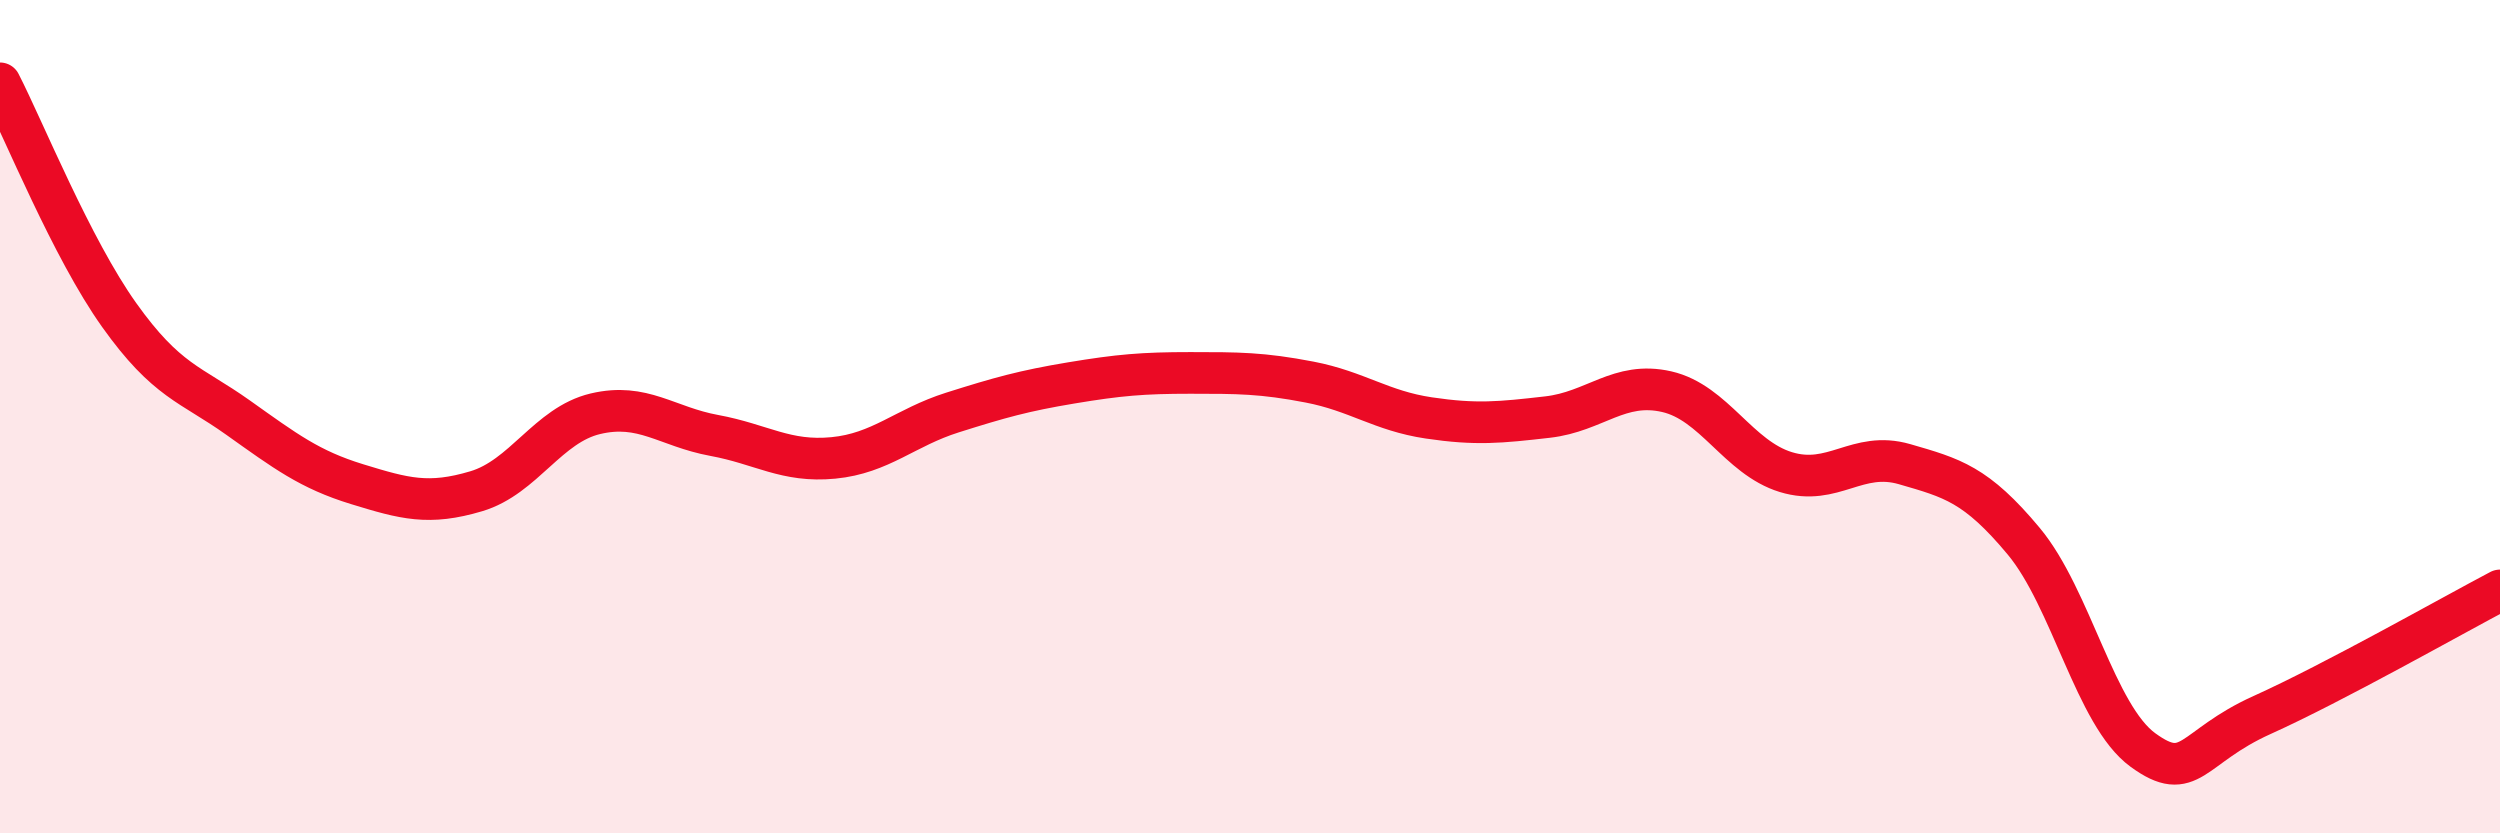 
    <svg width="60" height="20" viewBox="0 0 60 20" xmlns="http://www.w3.org/2000/svg">
      <path
        d="M 0,2 C 0.57,3.11 1.72,5.96 2.86,7.56 C 4,9.16 4.57,9.21 5.71,10.02 C 6.85,10.83 7.43,11.27 8.57,11.62 C 9.71,11.97 10.29,12.13 11.43,11.79 C 12.57,11.45 13.15,10.2 14.29,9.93 C 15.43,9.66 16,10.24 17.14,10.45 C 18.28,10.66 18.86,11.1 20,10.99 C 21.14,10.88 21.72,10.26 22.86,9.9 C 24,9.54 24.57,9.38 25.71,9.19 C 26.85,9 27.43,8.95 28.57,8.95 C 29.71,8.95 30.29,8.95 31.43,9.17 C 32.57,9.39 33.15,9.86 34.29,10.03 C 35.43,10.2 36,10.14 37.14,10.01 C 38.28,9.88 38.86,9.14 40,9.4 C 41.14,9.66 41.72,10.98 42.86,11.33 C 44,11.68 44.57,10.81 45.71,11.14 C 46.85,11.47 47.43,11.62 48.57,12.99 C 49.71,14.36 50.29,17.17 51.43,18 C 52.57,18.83 52.58,17.93 54.29,17.16 C 56,16.39 58.86,14.77 60,14.17L60 20L0 20Z"
        fill="#EB0A25"
        opacity="0.1"
        stroke-linecap="round"
        stroke-linejoin="round"
      />
      <path
        d="M 0,2 C 0.57,3.11 1.72,5.96 2.86,7.56 C 4,9.16 4.57,9.21 5.71,10.02 C 6.85,10.83 7.43,11.27 8.57,11.62 C 9.71,11.97 10.29,12.13 11.43,11.79 C 12.57,11.45 13.15,10.2 14.29,9.93 C 15.43,9.66 16,10.24 17.14,10.45 C 18.28,10.66 18.86,11.1 20,10.99 C 21.14,10.88 21.72,10.26 22.86,9.9 C 24,9.54 24.57,9.38 25.71,9.19 C 26.85,9 27.43,8.95 28.57,8.95 C 29.71,8.95 30.29,8.95 31.43,9.17 C 32.57,9.39 33.15,9.86 34.29,10.03 C 35.43,10.2 36,10.14 37.14,10.01 C 38.28,9.88 38.86,9.14 40,9.4 C 41.14,9.66 41.72,10.98 42.86,11.33 C 44,11.68 44.57,10.81 45.71,11.14 C 46.85,11.47 47.43,11.62 48.57,12.99 C 49.71,14.36 50.29,17.17 51.43,18 C 52.57,18.83 52.58,17.93 54.29,17.16 C 56,16.39 58.86,14.77 60,14.17"
        stroke="#EB0A25"
        stroke-width="1"
        fill="none"
        stroke-linecap="round"
        stroke-linejoin="round"
      />
    </svg>
  
